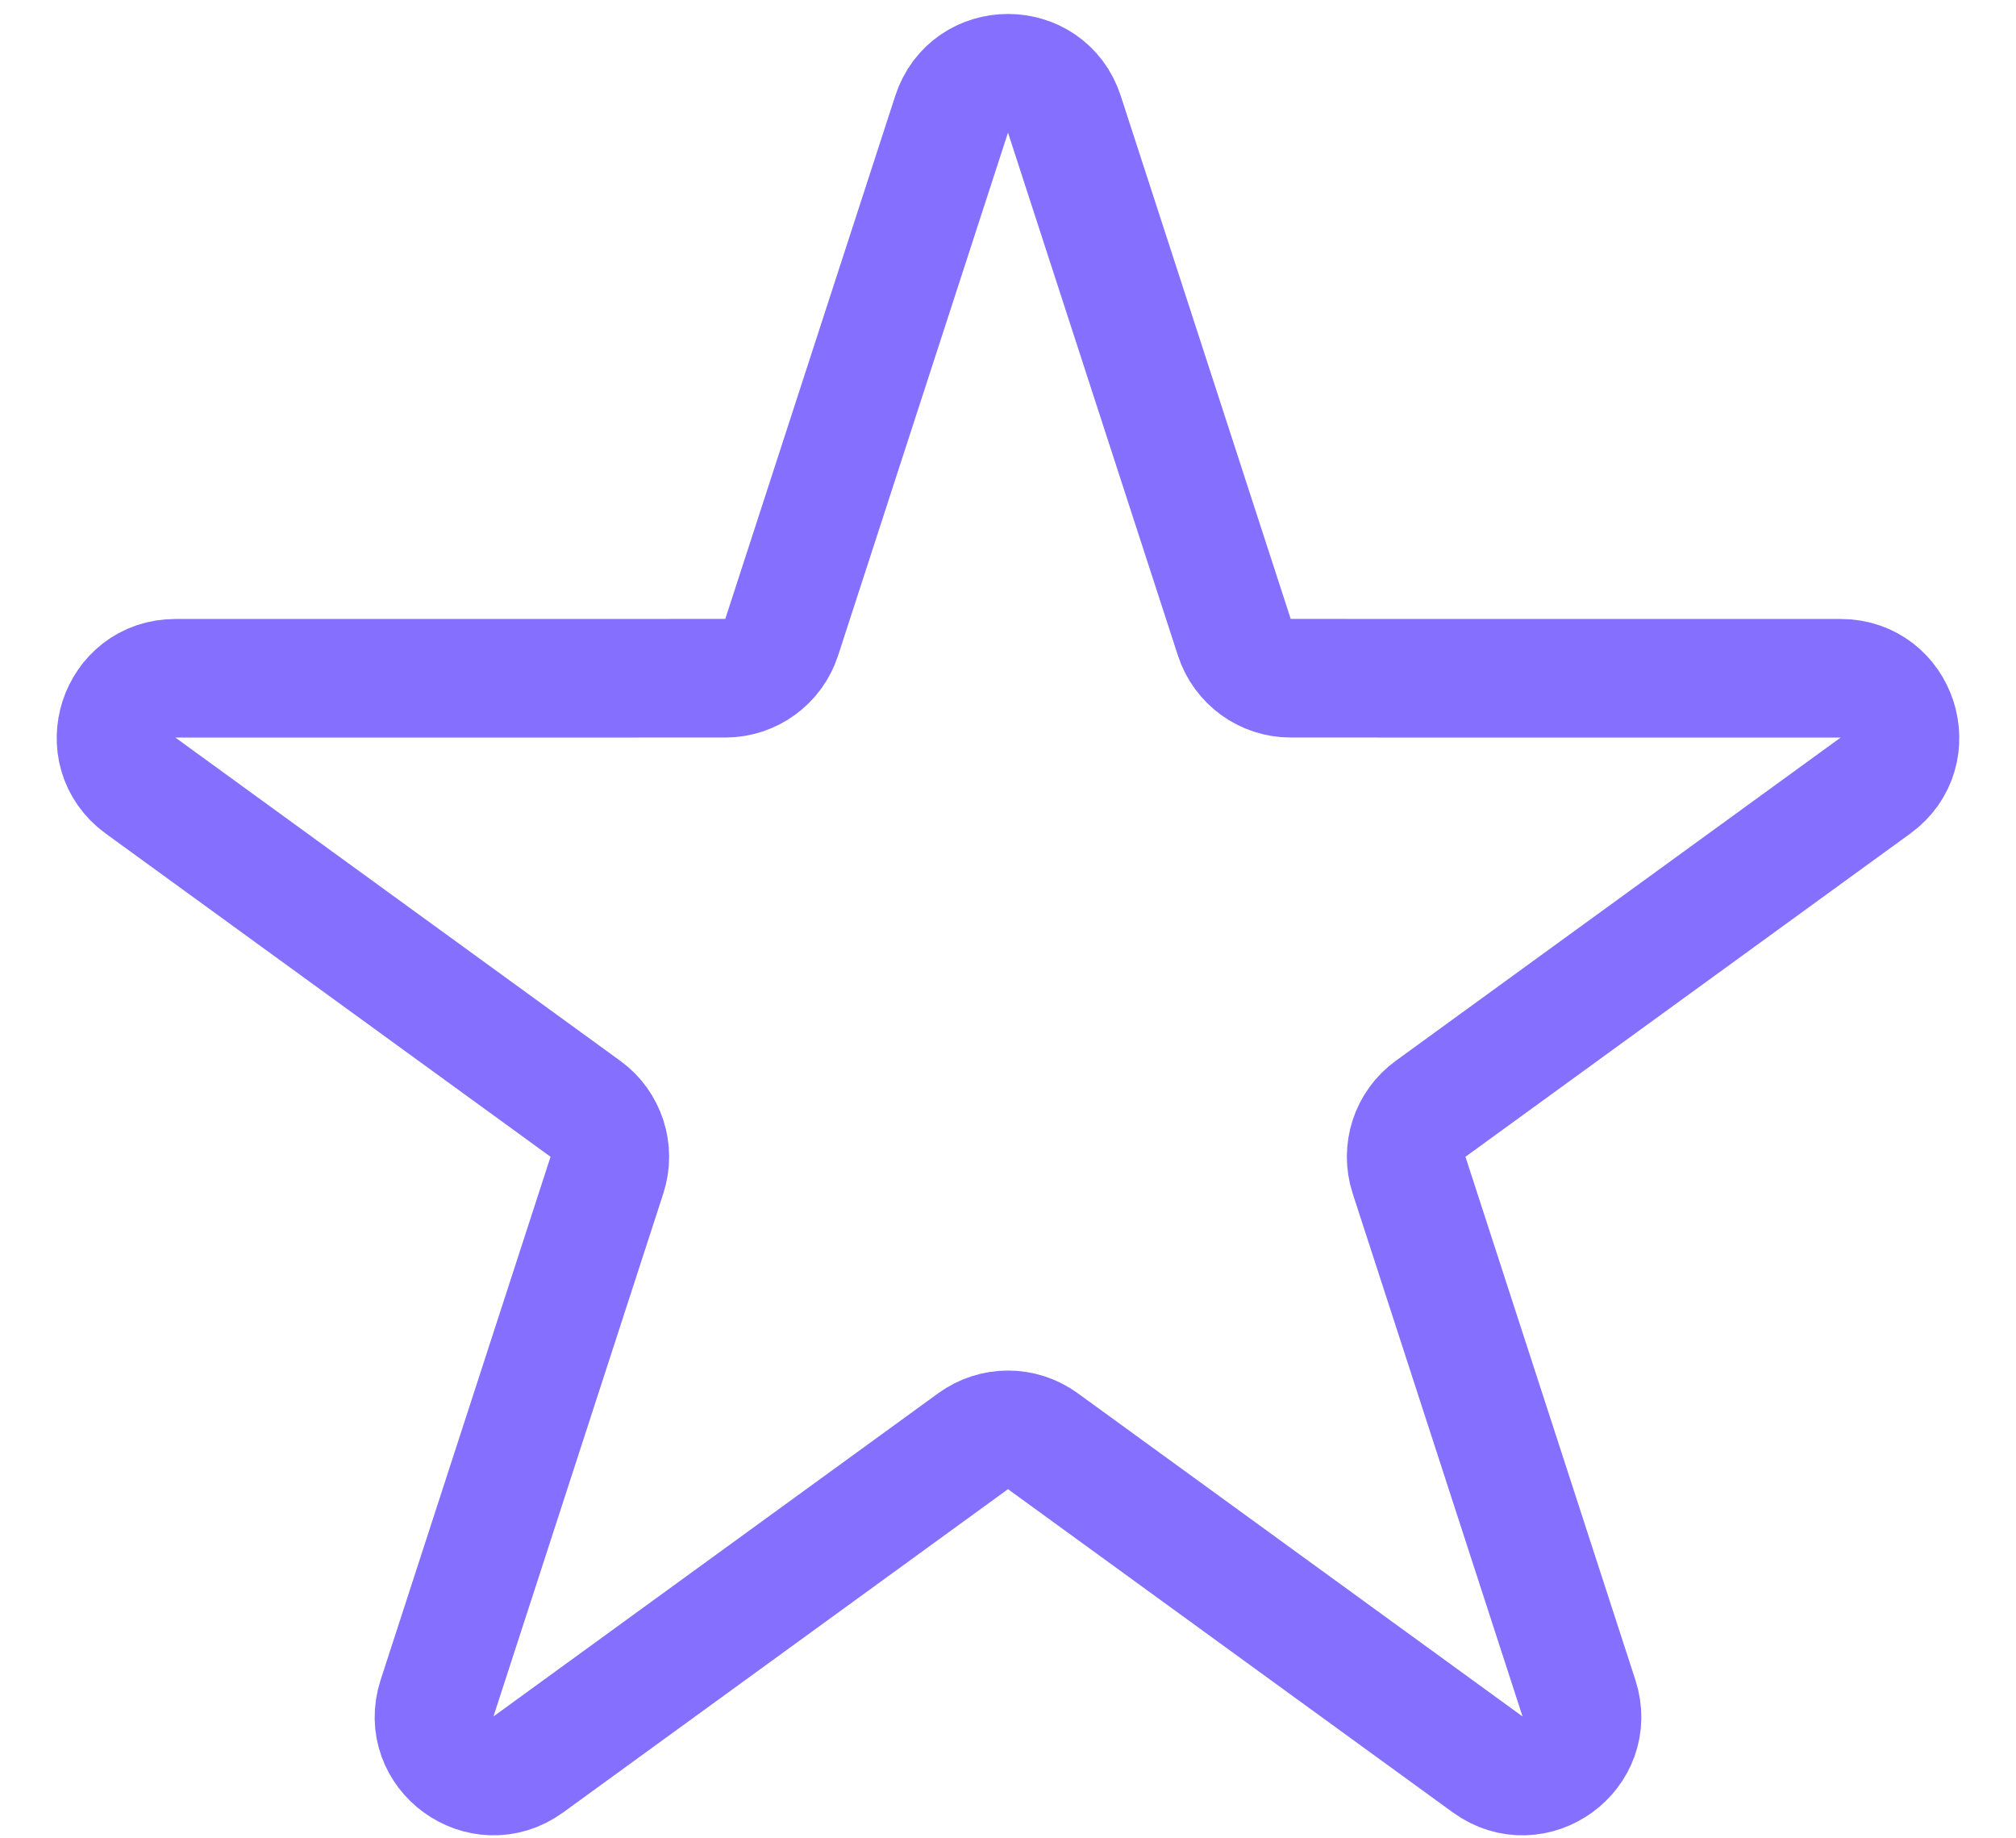<svg width="34" height="31" viewBox="0 0 34 31" fill="none" xmlns="http://www.w3.org/2000/svg">
<path d="M16.049 1.927C16.348 1.005 17.652 1.005 17.951 1.927L20.817 10.746C20.951 11.158 21.335 11.437 21.768 11.437L31.042 11.438C32.01 11.438 32.413 12.677 31.63 13.247L24.127 18.698C23.777 18.952 23.63 19.404 23.764 19.816L26.629 28.636C26.929 29.557 25.874 30.323 25.09 29.754L17.588 24.303C17.237 24.048 16.763 24.048 16.412 24.303L8.91 29.754C8.126 30.323 7.071 29.557 7.371 28.636L10.236 19.816C10.37 19.404 10.223 18.952 9.873 18.698L2.37 13.247C1.587 12.677 1.99 11.438 2.958 11.438L12.232 11.437C12.665 11.437 13.049 11.158 13.183 10.746L16.049 1.927Z" stroke="#846FFF" stroke-width="2"/>
</svg>
